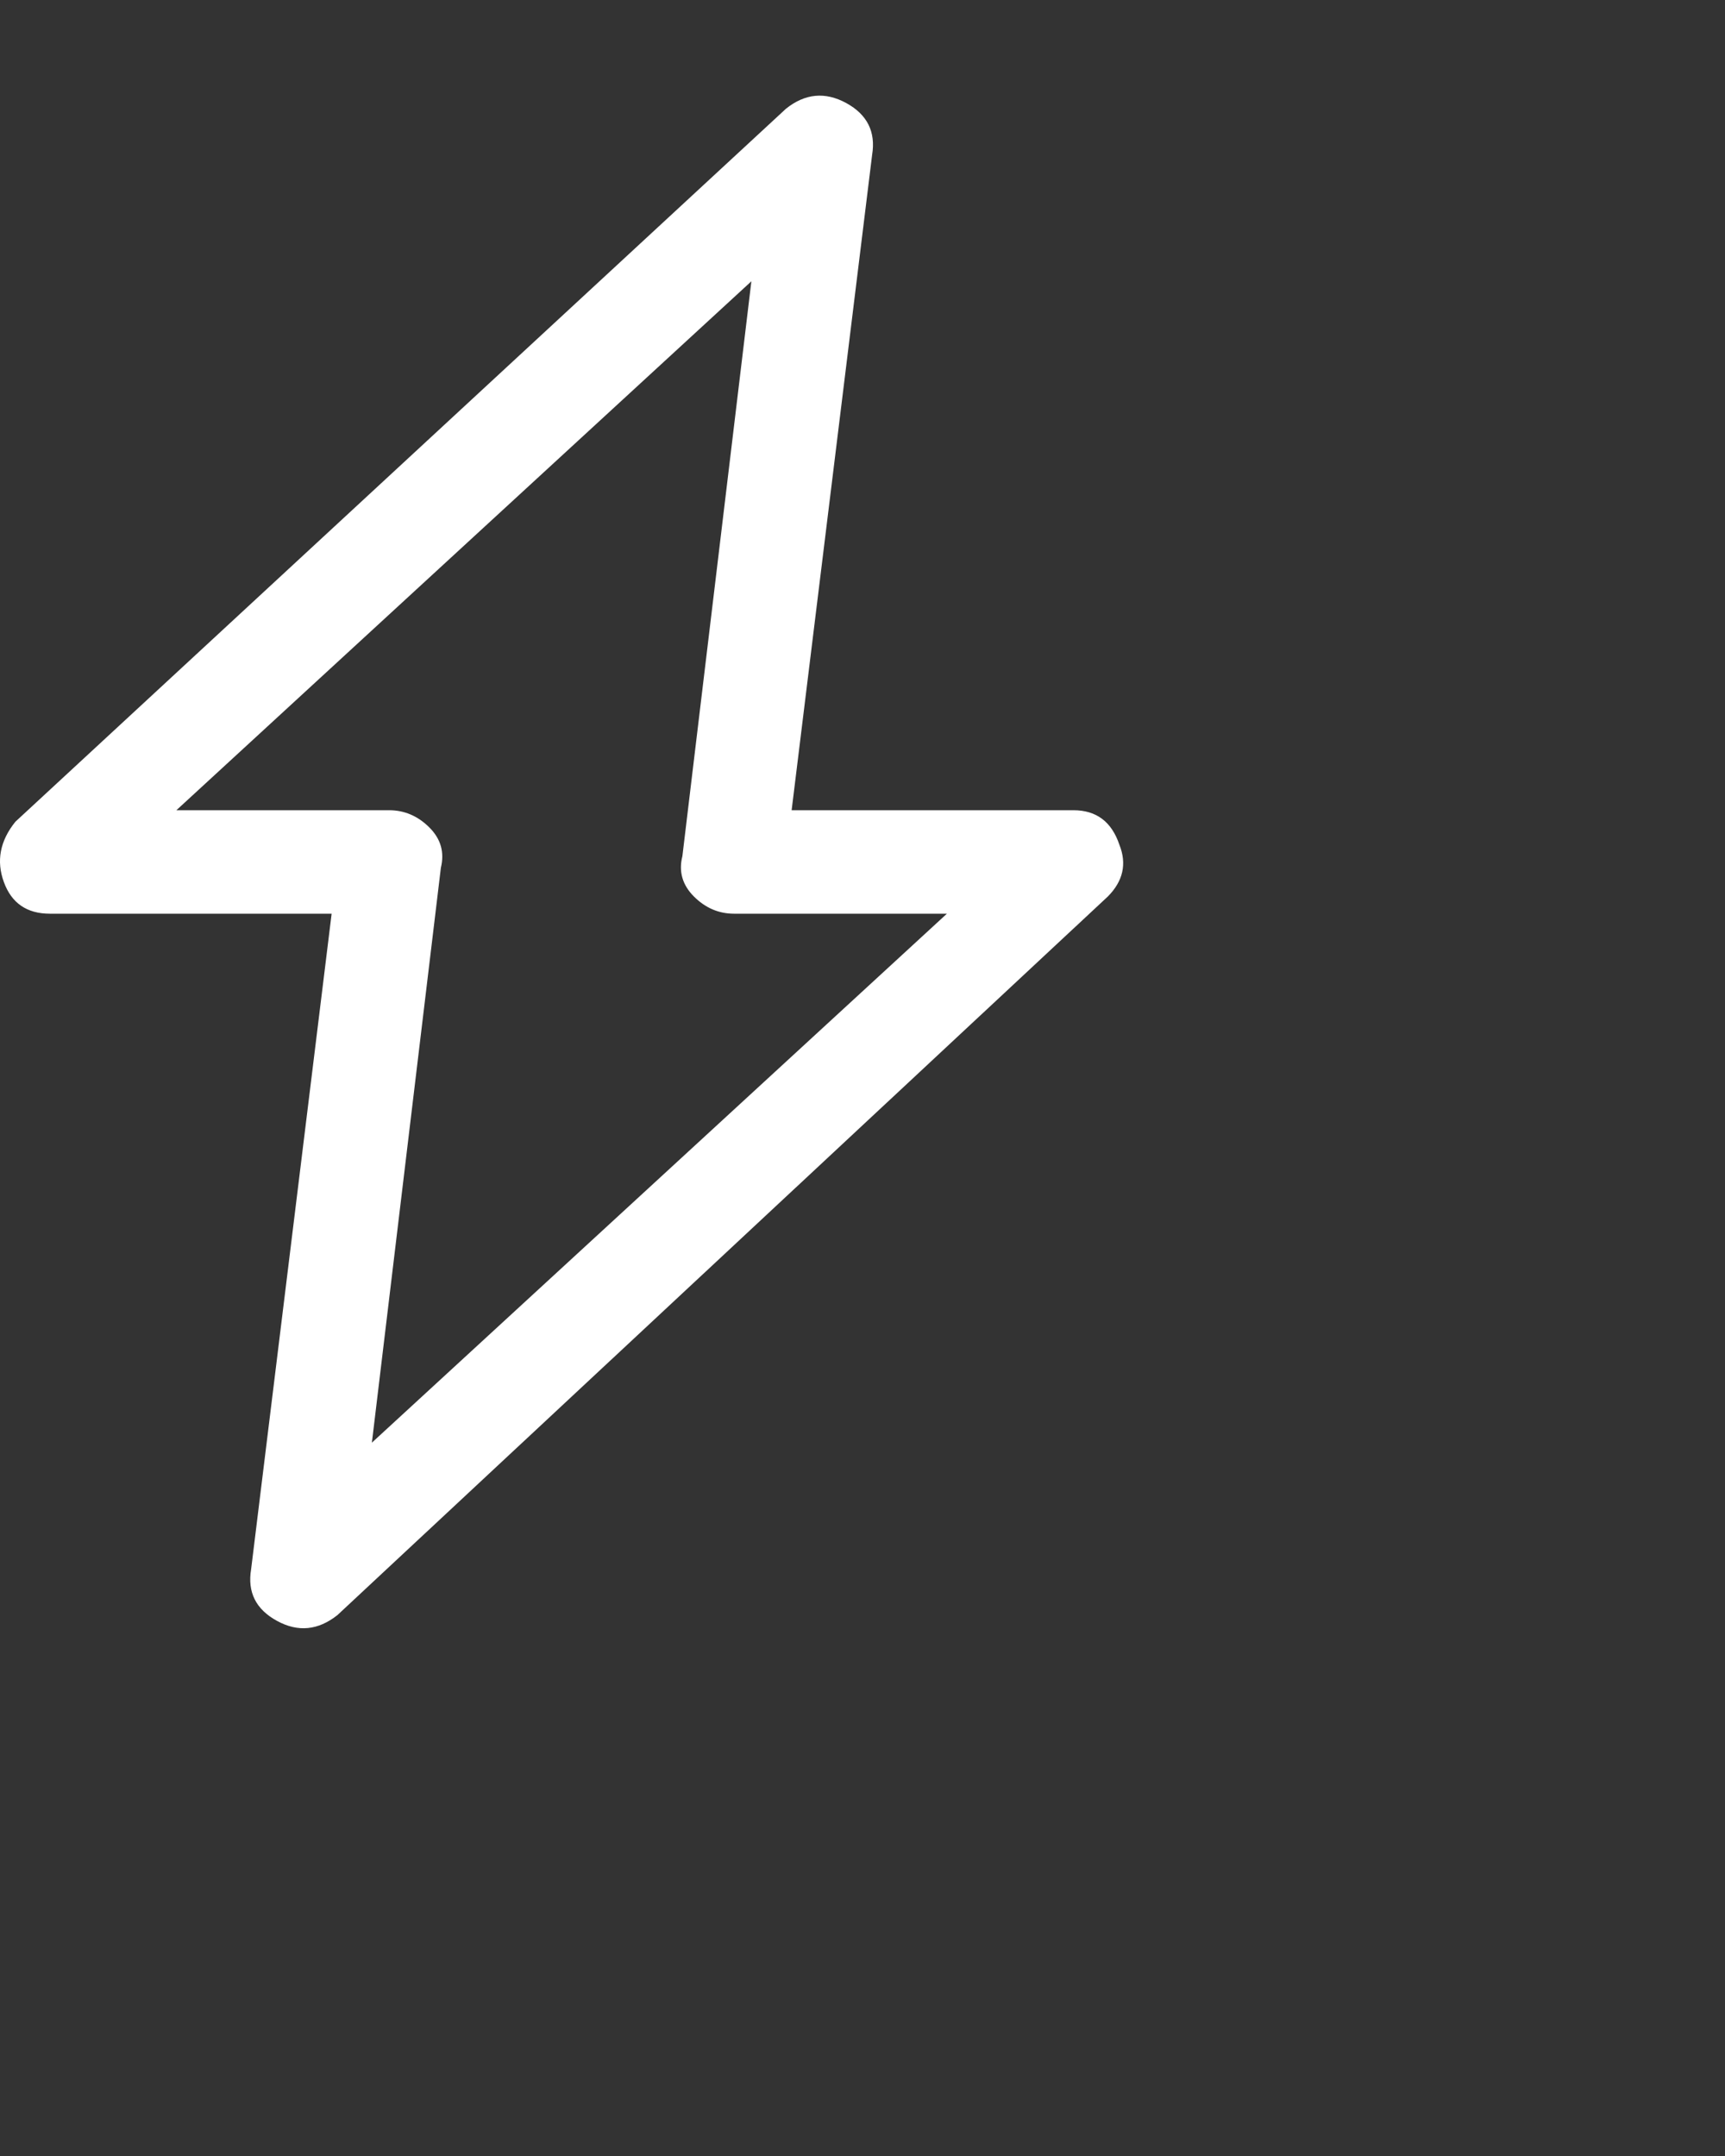 <svg width="12" height="15" viewBox="0 0 12 15" fill="none" xmlns="http://www.w3.org/2000/svg">
<rect x="0" y="0" width="12" height="15" fill="#333333" stroke="none"/>
<path d="M7.787 5.877C7.733 5.717 7.627 5.637 7.467 5.637H5.507L6.067 1.077C6.093 0.917 6.033 0.797 5.887 0.717C5.74 0.637 5.6 0.65 5.467 0.757L0.107 5.717C0 5.85 -0.027 5.99 0.027 6.137C0.08 6.283 0.187 6.357 0.347 6.357H2.307L1.747 10.917C1.72 11.077 1.78 11.197 1.927 11.277C2.073 11.357 2.213 11.343 2.347 11.237L7.707 6.237C7.813 6.13 7.84 6.01 7.787 5.877ZM2.587 10.037L3.067 6.037C3.093 5.93 3.067 5.837 2.987 5.757C2.907 5.677 2.813 5.637 2.707 5.637H1.227L5.227 1.957L4.747 5.957C4.72 6.063 4.747 6.157 4.827 6.237C4.907 6.317 5 6.357 5.107 6.357H6.587L2.587 10.037Z" fill="white"/>
</svg>
